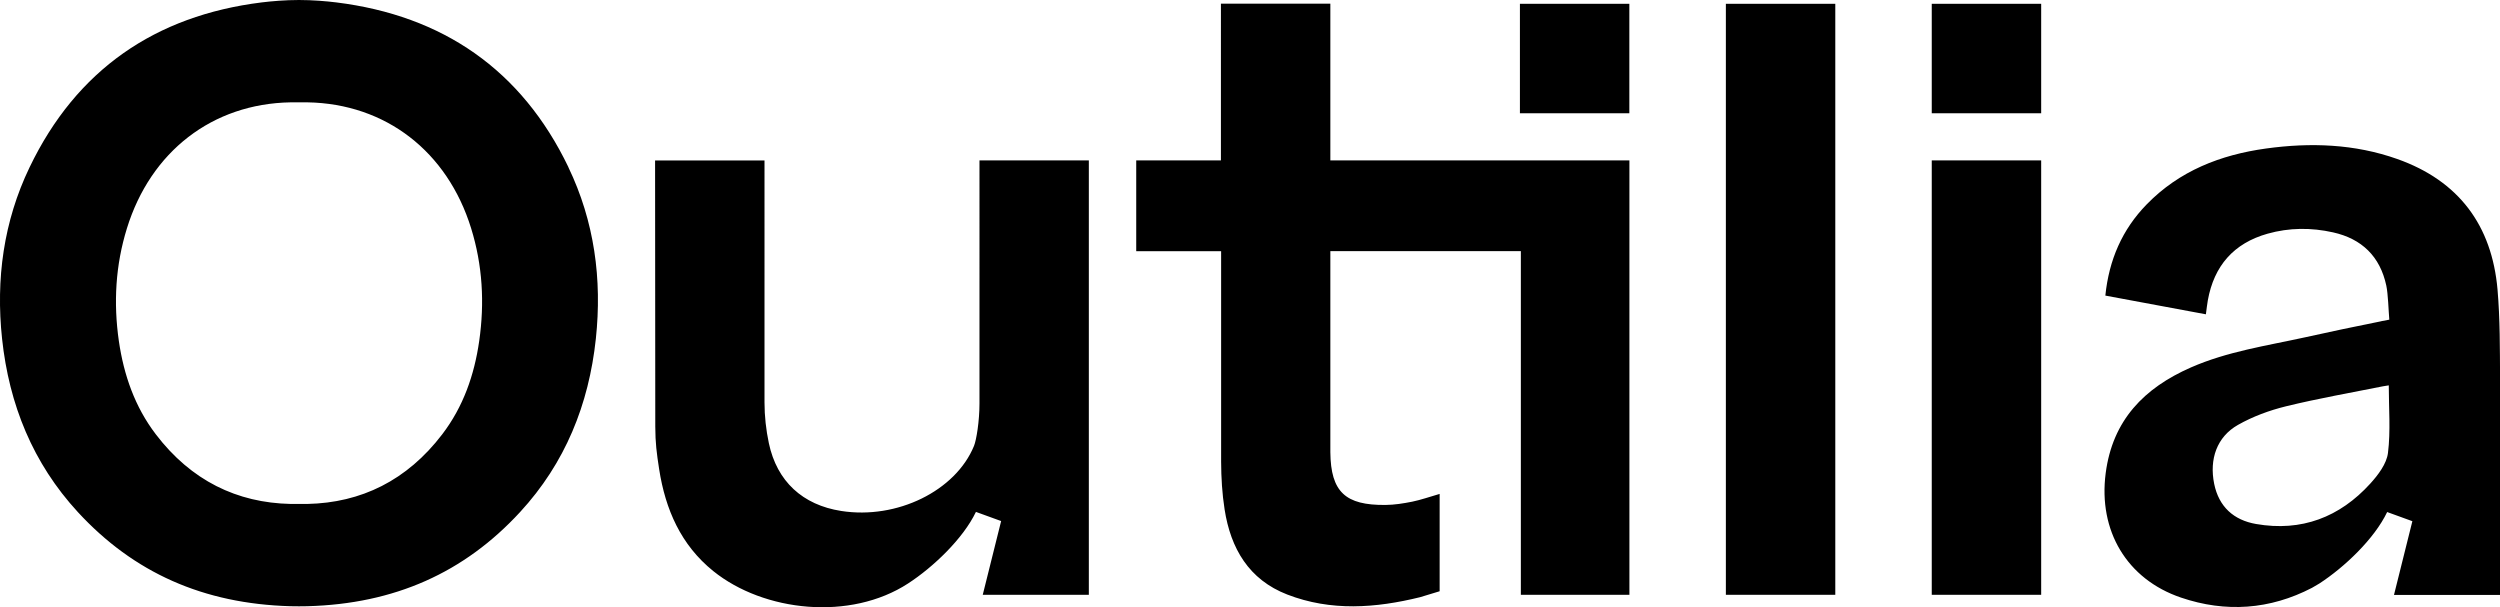 <?xml version="1.0" encoding="UTF-8"?><svg xmlns="http://www.w3.org/2000/svg" viewBox="0 0 374 90.84"><g id="a"/><g id="b"><g id="c"><path d="M85.04,25.02C78.04,10.45,66.25,2.34,50.31,.36c-1.45-.18-3.54-.36-5.58-.36s-4.12,.18-5.58,.36C23.22,2.34,11.43,10.45,4.43,25.02,.53,33.12-.64,41.77,.31,50.68c1.05,9.83,4.6,18.61,11.34,25.93,8.35,9.06,18.77,13.72,31.82,14.08,.63,.02,1.88,.02,2.51,0,13.05-.35,23.47-5.02,31.82-14.08,6.75-7.32,10.29-16.1,11.34-25.93,.95-8.92-.22-17.57-4.11-25.66Zm-13.35,25.99c-.73,5.1-2.39,9.85-5.53,13.96-5.28,6.92-12.15,10.25-20.17,10.42-.31,0-2.19,0-2.51,0-8.02-.17-14.89-3.49-20.17-10.42-3.14-4.11-4.79-8.87-5.53-13.96-.82-5.71-.5-11.35,1.21-16.86,3.55-11.47,12.76-18.64,24.49-18.84,.63-.01,1.88-.01,2.51,0,11.73,.2,20.94,7.37,24.49,18.84,1.71,5.51,2.03,11.15,1.21,16.86Zm110.99-13.43h-12.7v-13.58h12.67V.55h16.37V24h44.74V88.98h-16.24V37.57h-28.5v30.08c.06,5.96,2.26,7.95,8.25,7.89,1.34-.01,2.69-.23,4-.49,1.31-.27,2.58-.72,4.1-1.16v14.56l-2.93,.89c-6.65,1.64-13.34,2.13-19.87-.4-5.75-2.23-8.46-6.9-9.37-12.73-.37-2.35-.51-4.77-.52-7.15v-31.49Zm173.55,10.48c-3.82,.76-7.63,1.57-11.43,2.41-5.74,1.26-11.59,2.11-17.04,4.5-6.99,3.07-11.72,7.88-12.75,15.82-1.12,8.59,3.14,15.85,11.27,18.61,6.68,2.27,13.3,1.81,19.59-1.46l1.11-.65c3.74-2.43,8.22-6.67,10.14-10.69l3.77,1.37c-.94,3.76-1.82,7.31-2.75,11.03h15.87V56.63c-.03-4.44,0-8.9-.38-13.31-.84-9.6-5.79-16.27-14.99-19.53-6.4-2.27-13.01-2.49-19.66-1.57-6.78,.94-12.94,3.33-17.83,8.35-3.68,3.77-5.65,8.33-6.19,13.65,5.05,.94,9.98,1.86,15.04,2.8,.11-.82,.18-1.46,.29-2.09,.93-5.16,3.87-8.54,8.94-9.97,3.23-.91,6.52-.93,9.79-.2,4.31,.96,7.04,3.61,7.97,7.96,.27,1.26,.33,3.71,.45,5.1l-1.2,.23Zm1.13,9.59c0,3.34,.29,6.84-.12,10.11-.2,1.62-1.47,3.29-2.64,4.58-4.58,5.04-10.3,7.23-17.09,6.05-3.35-.58-5.57-2.58-6.27-6.01-.75-3.7,.41-7.03,3.55-8.81,2.22-1.26,4.71-2.18,7.2-2.79,4.79-1.17,9.66-2.02,14.5-2.99l.87-.14ZM146.52,24h16.37V88.98h-15.87c.93-3.72,1.81-7.27,2.75-11.03l-3.77-1.37c-1.92,4.01-6.4,8.27-10.14,10.7-8.65,5.64-21.58,4.26-29.16-1.85-4.85-3.91-7.16-9.24-8.09-15.23-.38-2.46-.57-3.9-.58-6.39l-.03-39.8h16.37V60.21c0,2.03,.23,4.11,.65,6.09,1.21,5.72,5.06,9.24,10.82,10.14,8.35,1.31,17.13-3.02,19.87-9.73,.36-.88,.82-3.7,.82-6.34V24Zm111.67,64.98V.57h16.37V88.98h-16.37Zm-14.44-72.04h-16.37V.57h16.37V16.94Zm61.61,72.04h-16.37V24h16.37V88.98Zm0-72.04h-16.37V.57h16.37V16.94Z"/></g></g></svg>